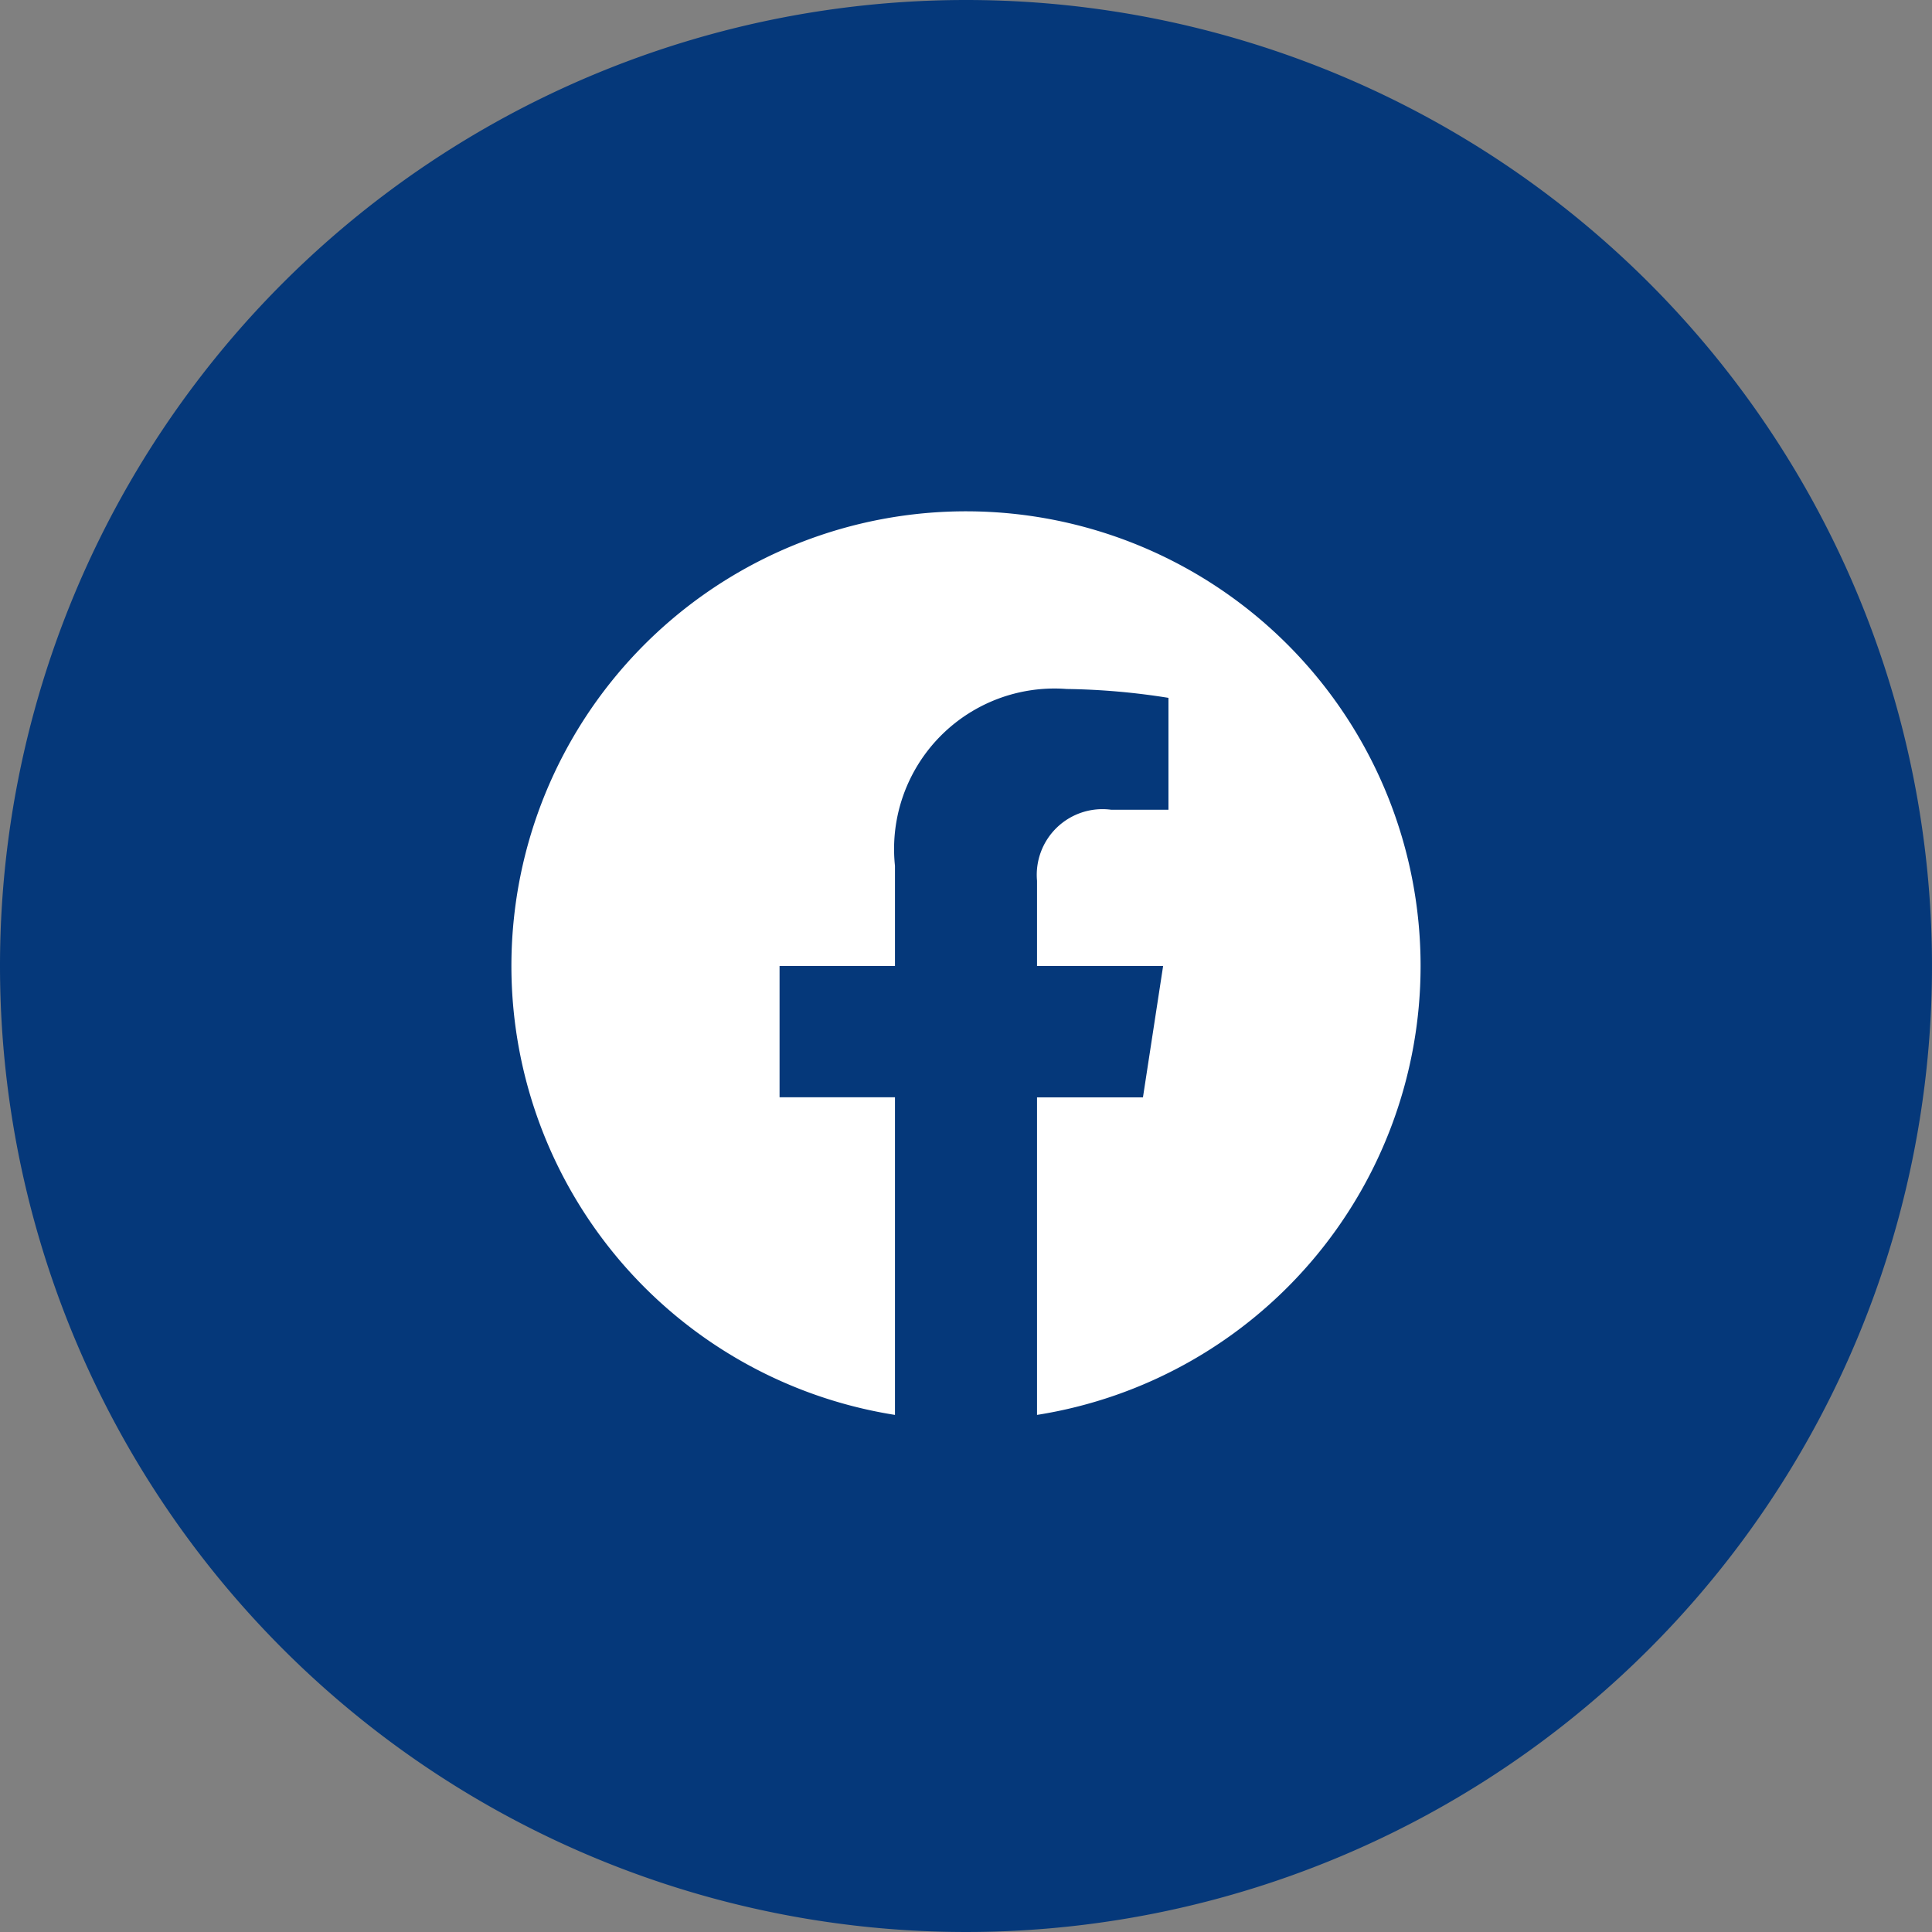 <svg xmlns="http://www.w3.org/2000/svg" width="34" height="34" viewBox="0 0 34 34"><rect x="0" y="0" width="34" height="34" fill="#808080" stroke="none"/>  <g id="footer-fb" transform="translate(-0.5)">    <path id="Path_3635" data-name="Path 3635" d="M17,0A17,17,0,1,1,0,17,17,17,0,0,1,17,0Z" transform="translate(0.5)" fill="#05387a" />    <g id="fb" transform="translate(10.2 10.2)">      <path id="Path_3634" data-name="Path 3634" d="M16,8a8,8,0,1,0-9.25,7.9v-5.59H4.719V8H6.75V6.237A2.823,2.823,0,0,1,9.772,3.125a12.3,12.3,0,0,1,1.791.156V5.25H10.554A1.156,1.156,0,0,0,9.25,6.5V8h2.219l-.355,2.312H9.25V15.9A8,8,0,0,0,16,8Z" transform="translate(-0.7 -1.2)" fill="#fff" />    </g>  </g></svg>